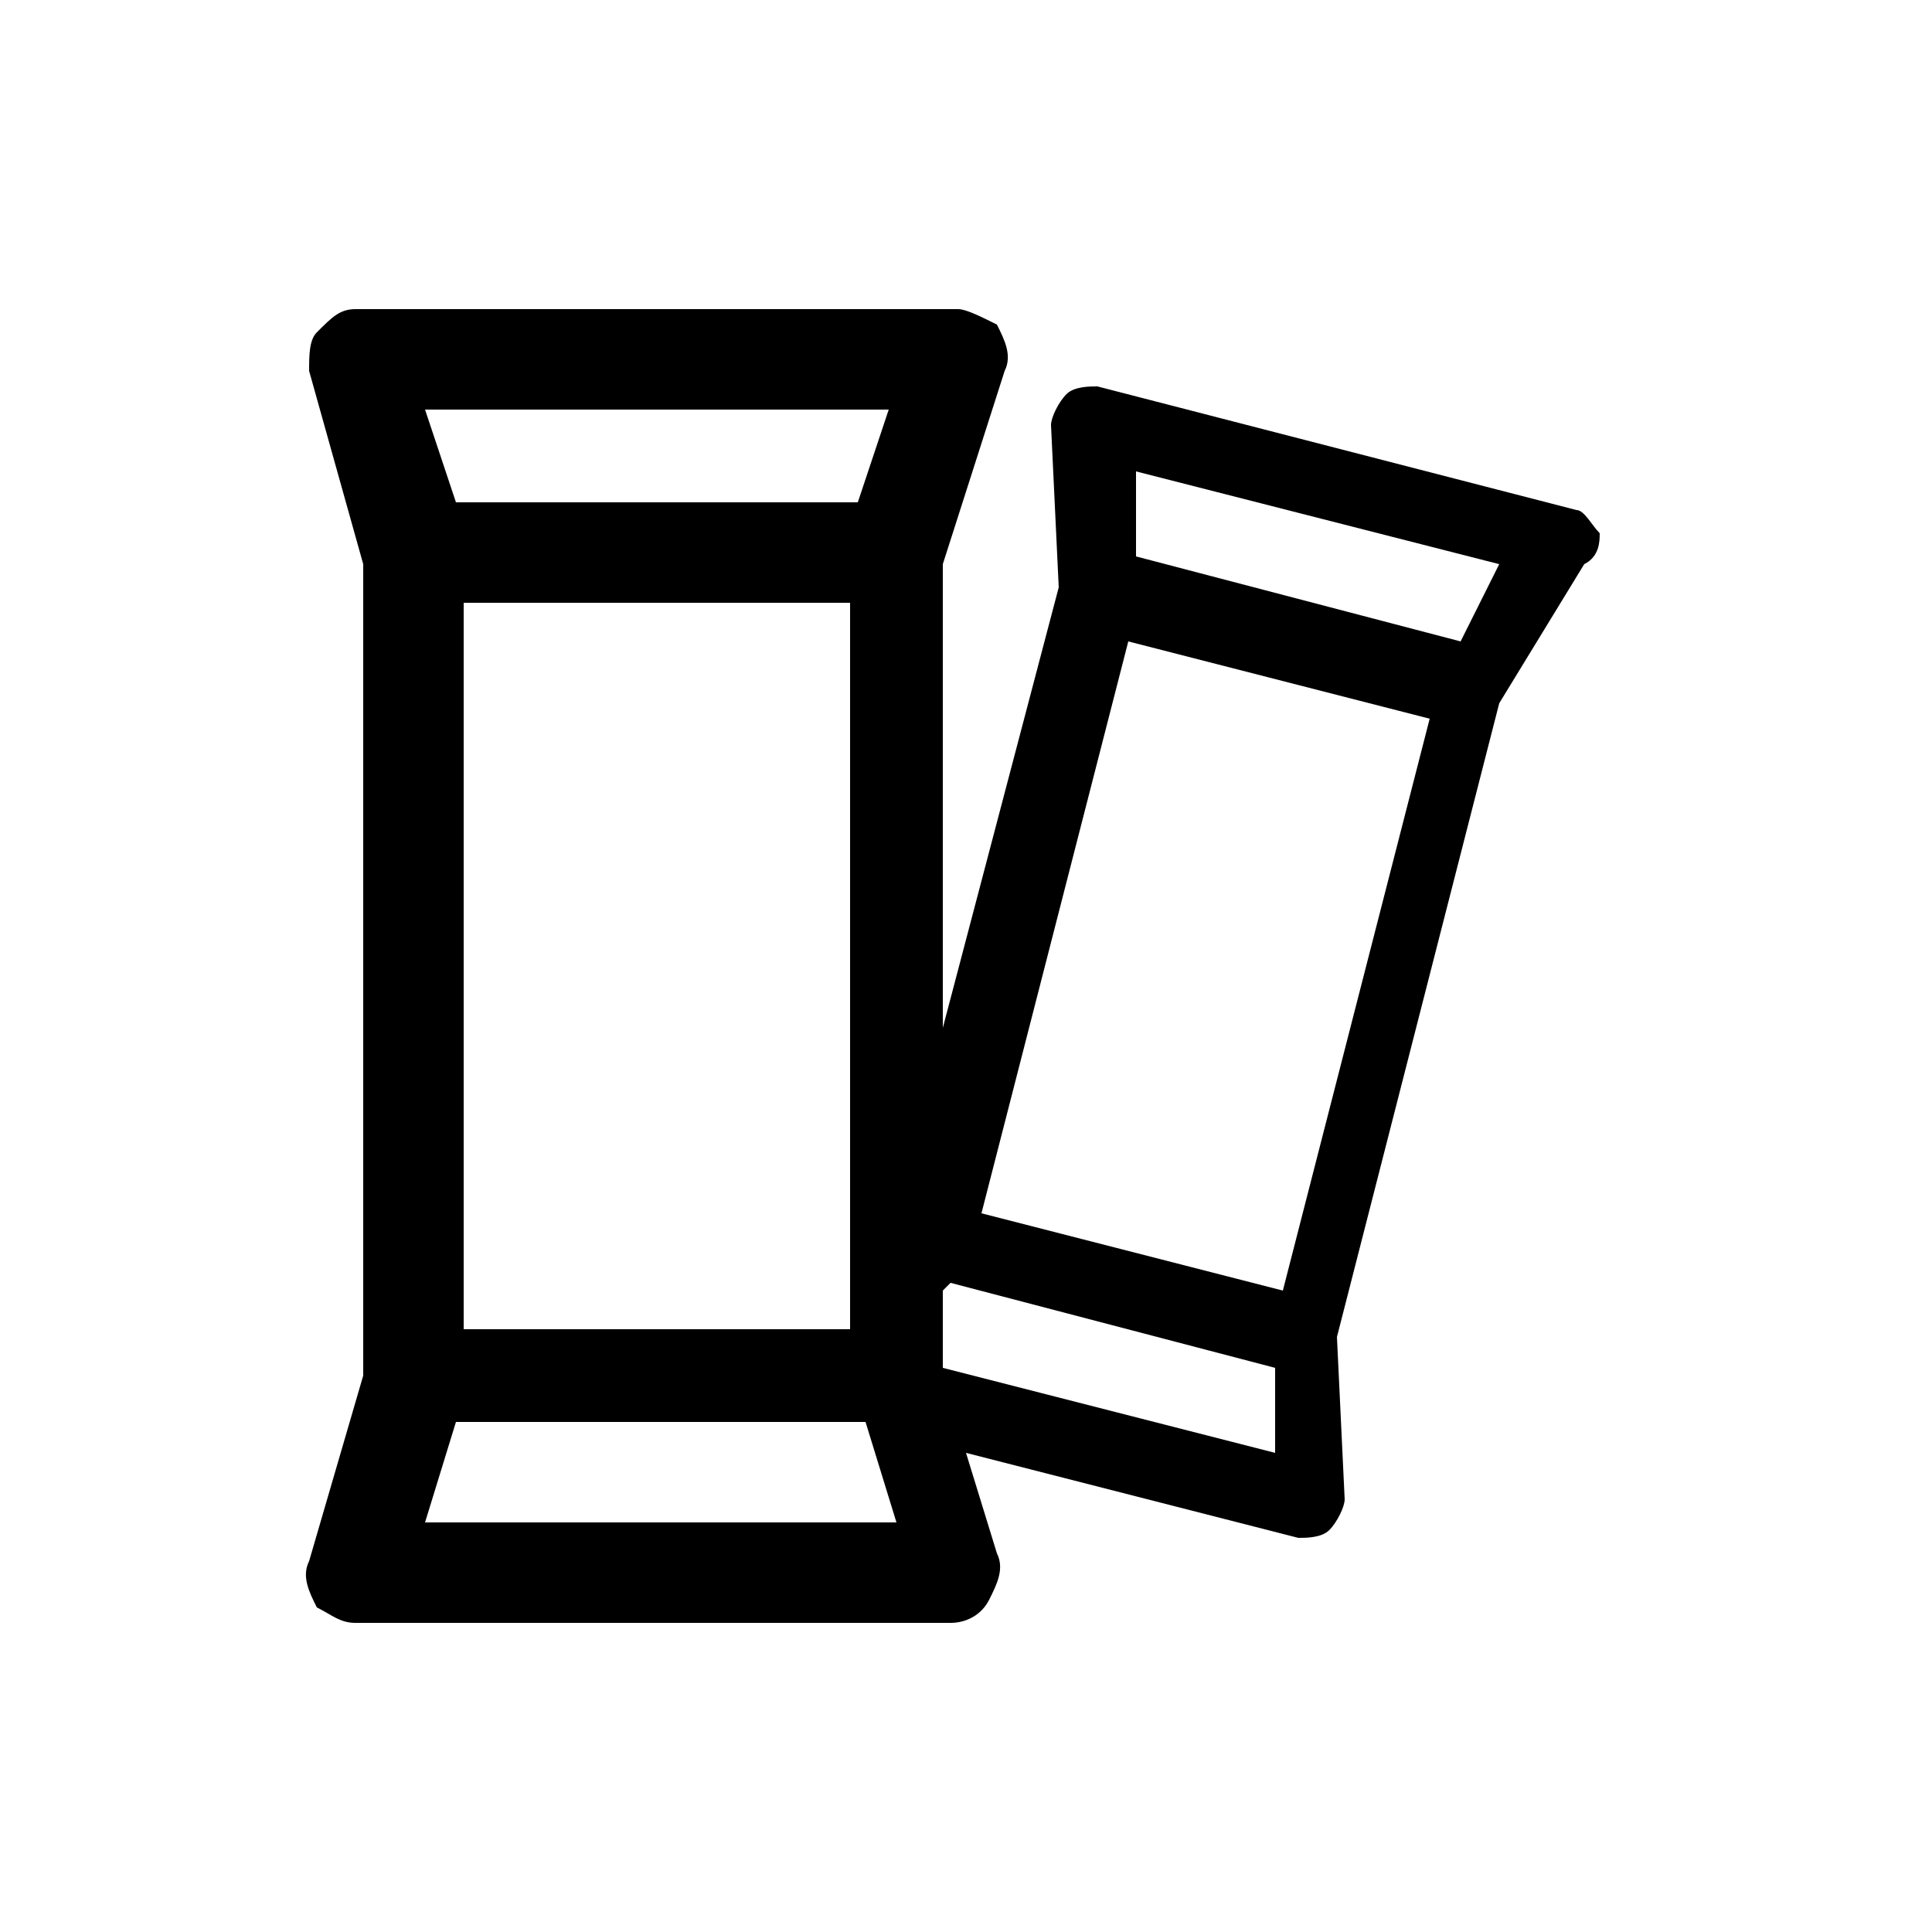 <?xml version="1.0" encoding="utf-8"?>
<!-- Generator: Adobe Illustrator 23.0.4, SVG Export Plug-In . SVG Version: 6.00 Build 0)  -->
<svg version="1.1" id="Ebene_1" xmlns="http://www.w3.org/2000/svg" xmlns:xlink="http://www.w3.org/1999/xlink" x="0px" y="0px"
	 viewBox="0 0 25 25" style="enable-background:new 0 0 25 25;" xml:space="preserve">
<path d="M20.7,6.9c-0.1-0.1-0.2-0.3-0.3-0.3L14.2,5c-0.1,0-0.3,0-0.4,0.1c-0.1,0.1-0.2,0.3-0.2,0.4l0.1,2.1l-1.5,5.7v-6L13,4.8
	c0.1-0.2,0-0.4-0.1-0.6C12.7,4.1,12.5,4,12.4,4H4.6C4.4,4,4.3,4.1,4.1,4.3C4,4.4,4,4.6,4,4.8l0.7,2.5v10.5L4,20.2
	c-0.1,0.2,0,0.4,0.1,0.6C4.3,20.9,4.4,21,4.6,21h7.7c0.2,0,0.4-0.1,0.5-0.3c0.1-0.2,0.2-0.4,0.1-0.6l-0.4-1.3l4.3,1.1
	c0.1,0,0.3,0,0.4-0.1c0.1-0.1,0.2-0.3,0.2-0.4l-0.1-2.1l2.1-8.2l1.1-1.8C20.7,7.2,20.7,7,20.7,6.9z M5.5,19.7l0.4-1.3h5.3l0.4,1.3
	H5.5z M6,17.2V7.8h5v9.4H6z M11.1,6.5H5.9L5.5,5.3h6L11.1,6.5z M12.2,17.7v-1l0.1-0.1l4.2,1.1l0,1.1L12.2,17.7z M16.6,16.7l-3.9-1
	l1.9-7.4l3.9,1L16.6,16.7z M18.9,8.3l-4.2-1.1l0-1.1l4.7,1.2L18.9,8.3z"/>
</svg>
